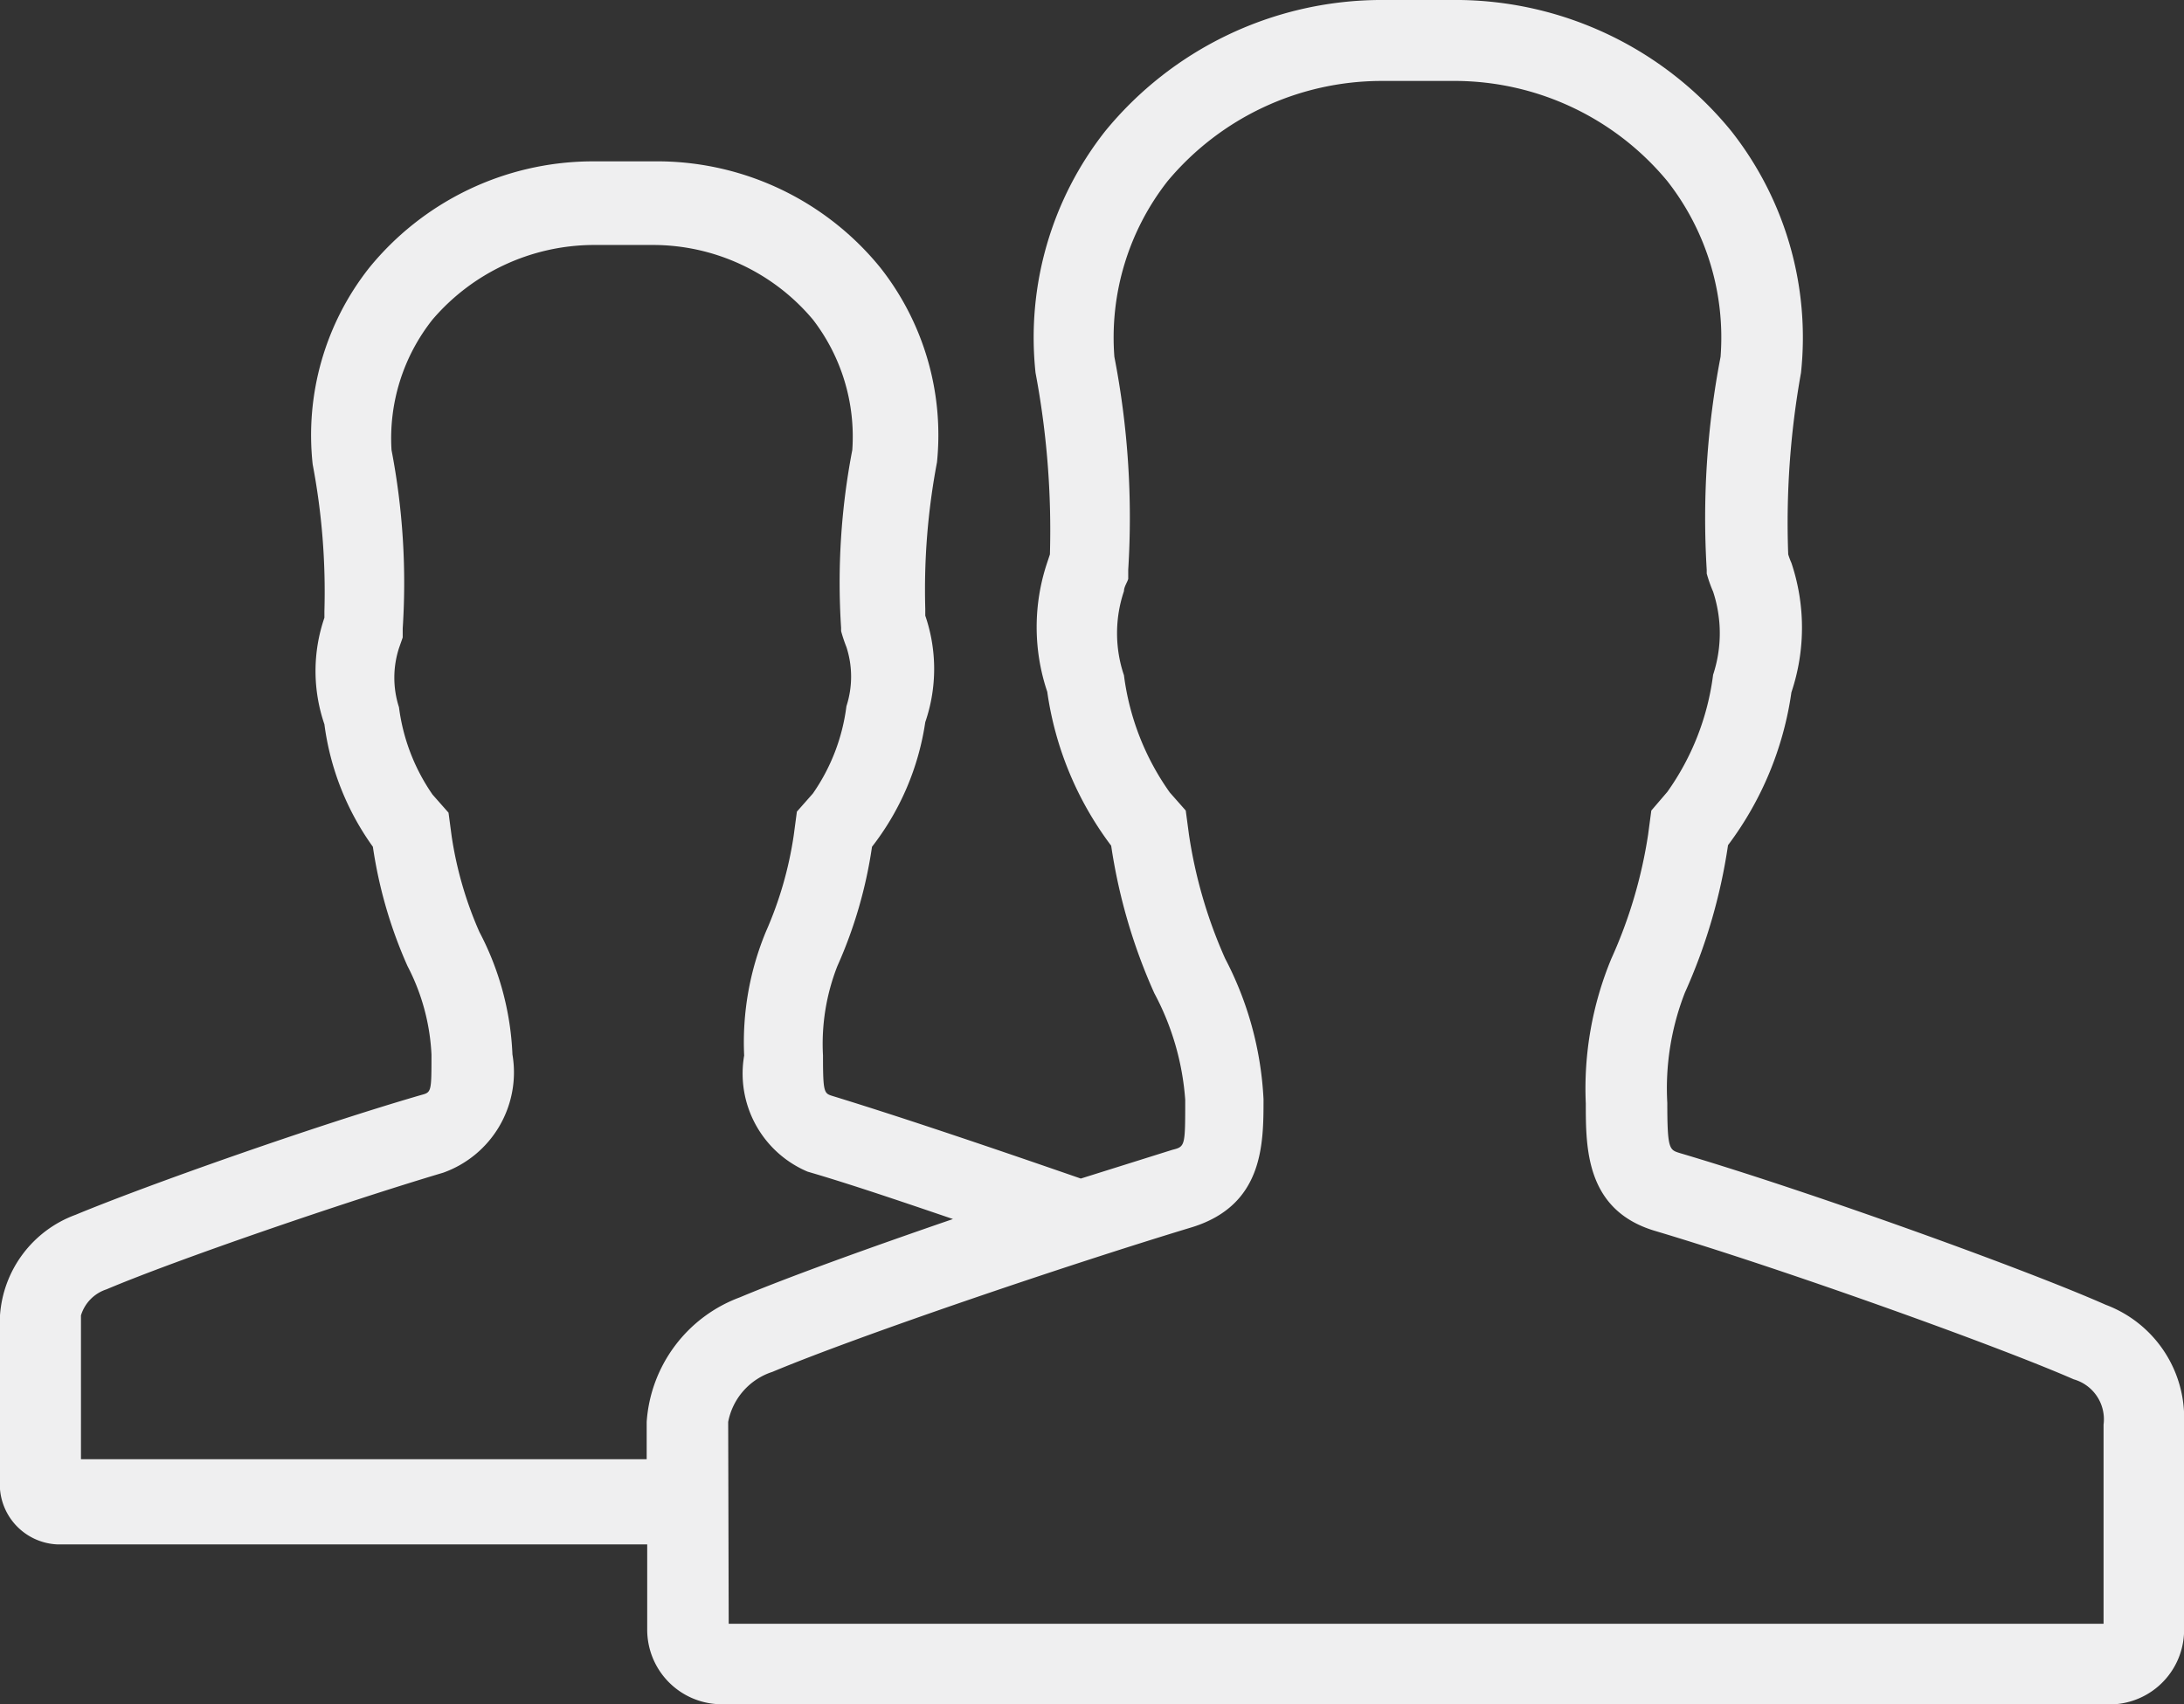 <svg xmlns="http://www.w3.org/2000/svg" viewBox="0 0 41 32"><rect x="0" y="0" width="41" height="32" fill="#333333" stroke="none"/><defs><style>.cls-1{fill:#efeff0;}</style></defs><g><g><path class="cls-1" d="M0,24.7v3.08A1.13,1.13,0,0,0,1.09,29H12.15v1.59A1.4,1.4,0,0,0,13.49,32h26A1.4,1.4,0,0,0,41,30.68s0-.09,0-.13v-3.8a2.27,2.27,0,0,0-1.47-2.25c-1.49-.66-5.5-2.11-8-2.85-.19-.06-.23-.07-.23-.94a4.94,4.94,0,0,1,.33-2.07,10.44,10.44,0,0,0,.81-2.77A6.24,6.24,0,0,0,33.63,13a3.82,3.82,0,0,0,0-2.43,1.41,1.41,0,0,1-.06-.16A15.93,15.93,0,0,1,33.81,7,6.26,6.26,0,0,0,32.5,2.46,6.68,6.68,0,0,0,27.41,0H25.88a6.71,6.71,0,0,0-5.13,2.46A6.26,6.26,0,0,0,19.44,7a15.94,15.94,0,0,1,.27,3.41l-.05.15a3.81,3.81,0,0,0,0,2.43,6.26,6.26,0,0,0,1.2,2.89,10.51,10.51,0,0,0,.81,2.77,5,5,0,0,1,.58,2c0,.87,0,.88-.24.94l-1.72.54C18.79,21.61,17,21,15.63,20.58c-.16-.05-.18-.06-.18-.76a4,4,0,0,1,.27-1.68,8.48,8.48,0,0,0,.65-2.24,5,5,0,0,0,1-2.34,3.08,3.08,0,0,0,0-2l0-.13a12.8,12.8,0,0,1,.22-2.75,5.08,5.08,0,0,0-1.06-3.65,5.4,5.4,0,0,0-4.11-2H11.08a5.42,5.42,0,0,0-4.15,2A5.07,5.07,0,0,0,5.87,8.72a12.8,12.8,0,0,1,.22,2.76l0,.12a3.08,3.08,0,0,0,0,2A5.06,5.06,0,0,0,7,15.9a8.52,8.52,0,0,0,.65,2.24A4,4,0,0,1,8.1,19.8c0,.7,0,.71-.19.76-2,.58-5.14,1.69-6.49,2.25A2.17,2.17,0,0,0,0,24.7Zm13.67,2a1.23,1.23,0,0,1,.83-.94c1.6-.67,5.51-2,7.89-2.72,1.33-.42,1.33-1.56,1.33-2.4A6.37,6.37,0,0,0,23,18a8.93,8.93,0,0,1-.68-2.33l-.06-.45-.3-.34a4.86,4.86,0,0,1-.86-2.2,2.47,2.47,0,0,1,0-1.58h0v0c0-.08.06-.16.08-.23l0-.05V10.7a15.81,15.81,0,0,0-.26-4,4.76,4.76,0,0,1,1-3.3,5.24,5.24,0,0,1,4-1.88h1.44A5.19,5.19,0,0,1,31.3,3.4a4.76,4.76,0,0,1,1,3.3,16,16,0,0,0-.26,4v.07a2.66,2.66,0,0,0,.12.34,2.49,2.49,0,0,1,0,1.56,4.84,4.84,0,0,1-.86,2.2l-.3.35-.06.45A8.87,8.87,0,0,1,30.25,18a6.36,6.36,0,0,0-.48,2.72c0,.84,0,2,1.29,2.39,2.45.73,6.43,2.16,7.87,2.79a.78.78,0,0,1,.56.85v3.74H13.68Zm-12.15-2A.74.74,0,0,1,2,24.21c1.3-.55,4.44-1.63,6.32-2.19A2,2,0,0,0,9.62,19.8,5.42,5.42,0,0,0,9,17.5a7,7,0,0,1-.52-1.79l-.06-.45-.3-.34a3.7,3.7,0,0,1-.63-1.64,1.81,1.81,0,0,1,0-1.11v0l.07-.2,0-.06V11.8a13.19,13.19,0,0,0-.21-3.35A3.59,3.59,0,0,1,8.12,6a4,4,0,0,1,3-1.4h1.14a3.92,3.92,0,0,1,3,1.4A3.6,3.6,0,0,1,16,8.45a13.15,13.15,0,0,0-.21,3.34v.06a2.78,2.78,0,0,0,.1.3,1.8,1.8,0,0,1,0,1.11,3.67,3.67,0,0,1-.63,1.64l-.3.34-.06.45a7,7,0,0,1-.52,1.8,5.42,5.42,0,0,0-.41,2.33A2,2,0,0,0,15.16,22c.79.23,1.76.56,2.73.89-1.6.55-3.12,1.1-4,1.47a2.69,2.69,0,0,0-1.75,2.34v.7H1.52Z"/></g></g></svg>
